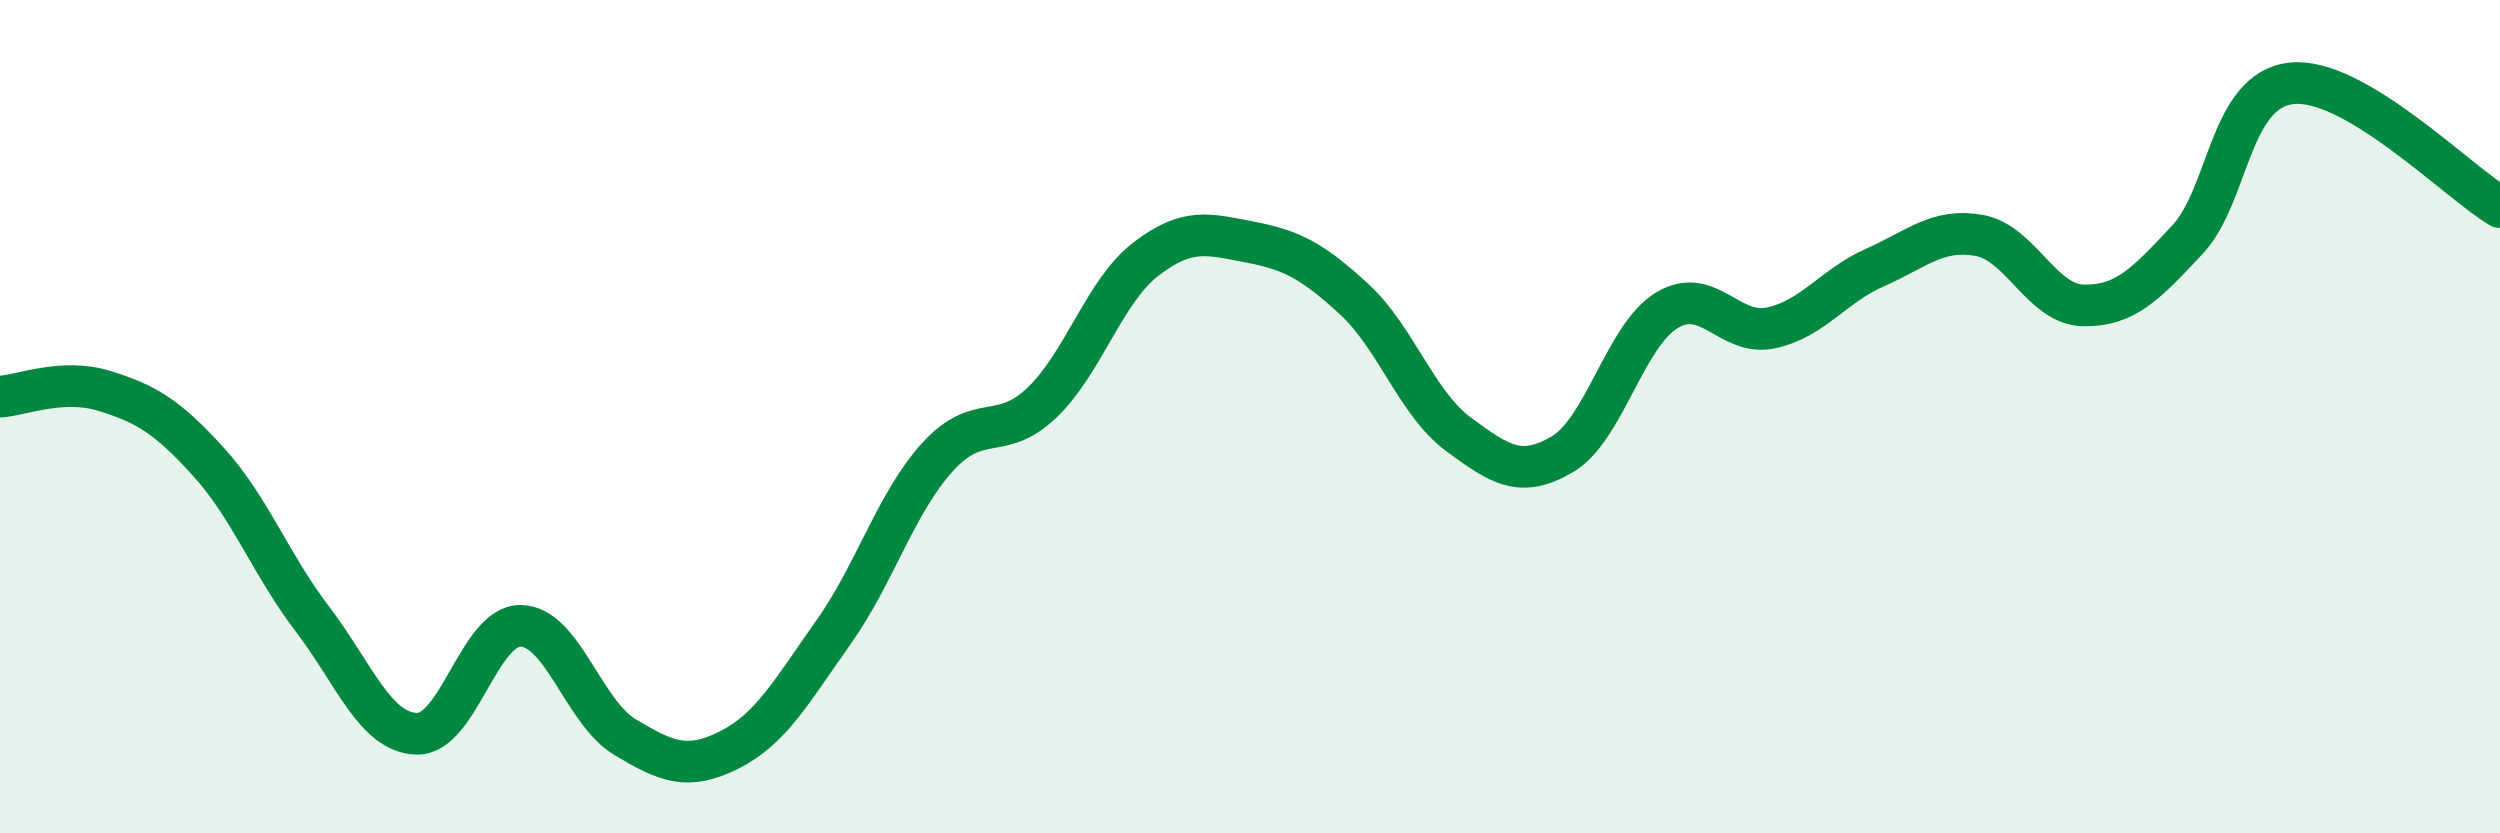 
    <svg width="60" height="20" viewBox="0 0 60 20" xmlns="http://www.w3.org/2000/svg">
      <path
        d="M 0,9.52 C 0.5,9.49 1.5,9.07 2.5,9.38 C 3.5,9.69 4,9.98 5,11.08 C 6,12.18 6.5,13.55 7.5,14.86 C 8.5,16.17 9,17.58 10,17.61 C 11,17.64 11.5,15 12.5,15.02 C 13.5,15.04 14,17.09 15,17.69 C 16,18.29 16.5,18.5 17.5,18 C 18.5,17.5 19,16.59 20,15.18 C 21,13.77 21.5,12.07 22.5,10.97 C 23.5,9.87 24,10.62 25,9.67 C 26,8.72 26.5,6.99 27.5,6.22 C 28.5,5.45 29,5.62 30,5.81 C 31,6 31.5,6.26 32.5,7.18 C 33.5,8.1 34,9.68 35,10.42 C 36,11.16 36.5,11.49 37.5,10.9 C 38.5,10.31 39,8.06 40,7.45 C 41,6.84 41.5,8.08 42.5,7.87 C 43.5,7.66 44,6.86 45,6.42 C 46,5.98 46.5,5.47 47.5,5.65 C 48.5,5.83 49,7.31 50,7.33 C 51,7.35 51.5,6.82 52.5,5.75 C 53.5,4.68 53.5,2.16 55,2 C 56.5,1.84 59,4.38 60,4.97L60 20L0 20Z"
        fill="#008740"
        opacity="0.1"
        stroke-linecap="round"
        stroke-linejoin="round"
      />
      <path
        d="M 0,9.52 C 0.5,9.49 1.5,9.07 2.5,9.38 C 3.5,9.69 4,9.98 5,11.08 C 6,12.18 6.5,13.55 7.5,14.86 C 8.5,16.17 9,17.58 10,17.61 C 11,17.64 11.5,15 12.5,15.02 C 13.5,15.04 14,17.09 15,17.69 C 16,18.29 16.5,18.5 17.5,18 C 18.5,17.5 19,16.59 20,15.18 C 21,13.77 21.5,12.07 22.5,10.97 C 23.5,9.87 24,10.62 25,9.67 C 26,8.72 26.5,6.99 27.5,6.22 C 28.5,5.45 29,5.62 30,5.81 C 31,6 31.5,6.26 32.5,7.18 C 33.5,8.1 34,9.68 35,10.42 C 36,11.16 36.5,11.49 37.5,10.9 C 38.5,10.31 39,8.06 40,7.45 C 41,6.84 41.5,8.08 42.5,7.87 C 43.5,7.66 44,6.86 45,6.42 C 46,5.98 46.5,5.47 47.5,5.65 C 48.5,5.83 49,7.31 50,7.33 C 51,7.35 51.5,6.82 52.5,5.75 C 53.5,4.68 53.5,2.16 55,2 C 56.5,1.84 59,4.38 60,4.97"
        stroke="#008740"
        stroke-width="1"
        fill="none"
        stroke-linecap="round"
        stroke-linejoin="round"
      />
    </svg>
  